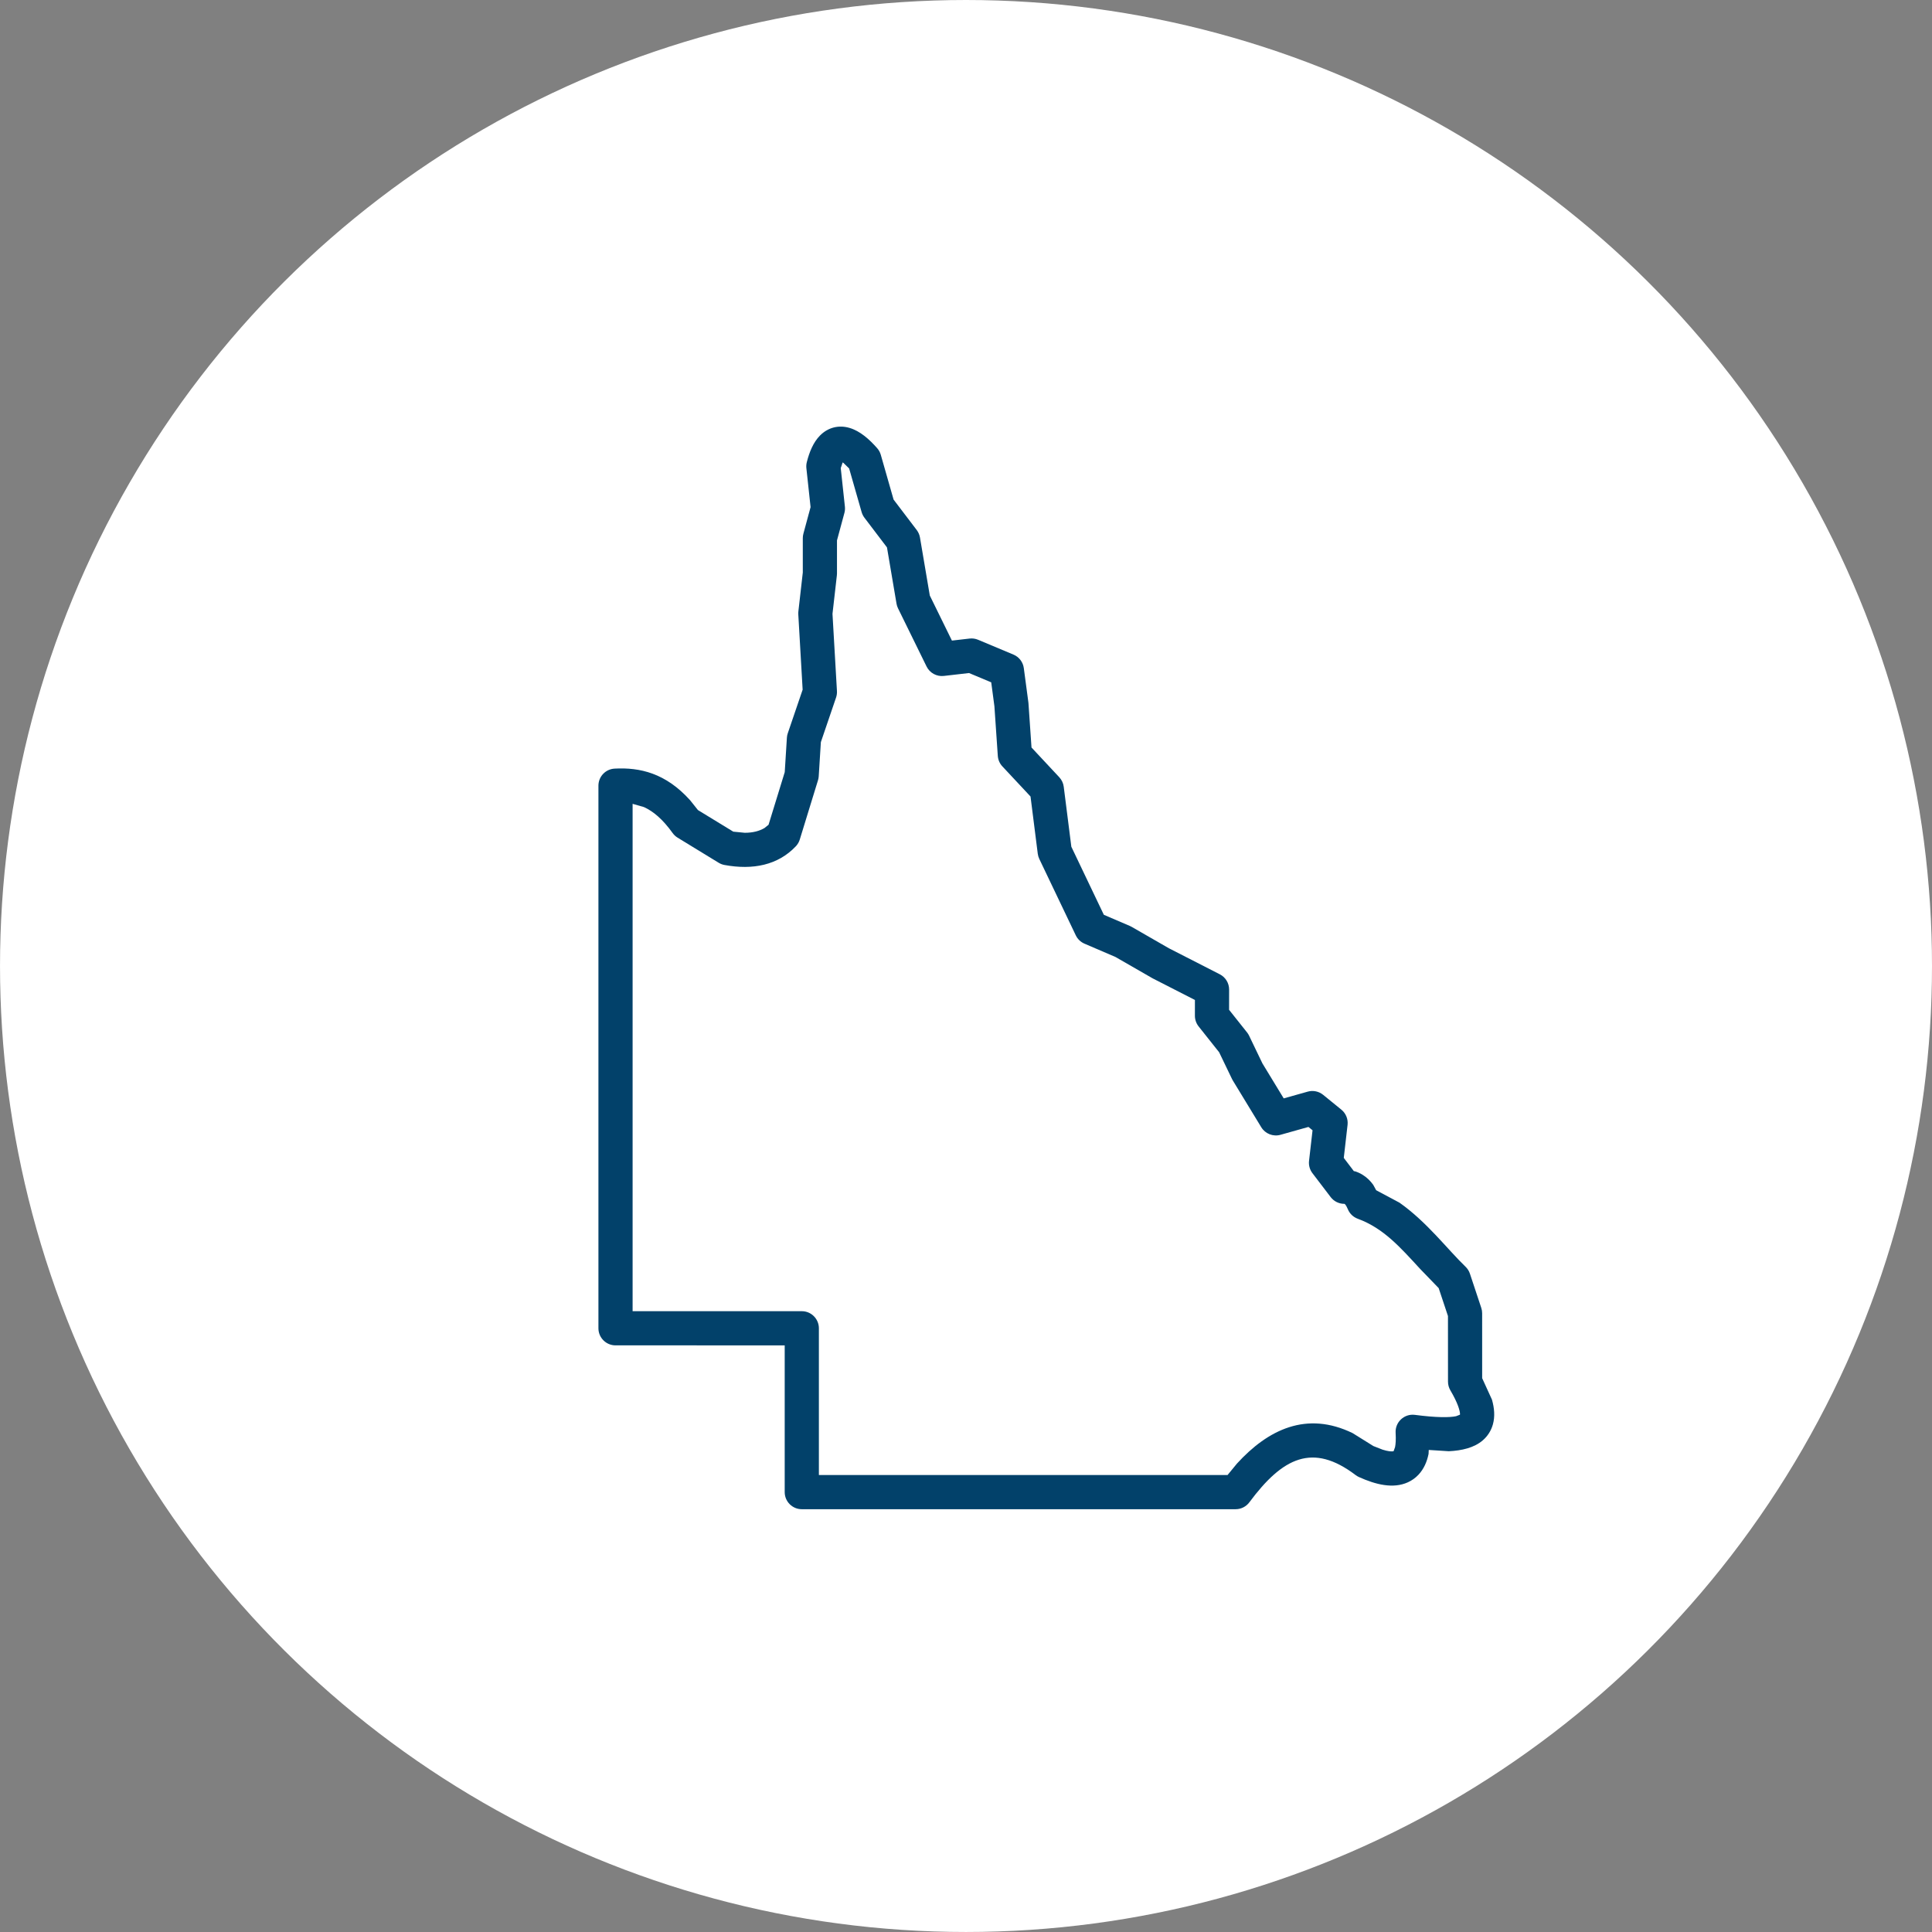 <svg xmlns:xlink="http://www.w3.org/1999/xlink" xmlns="http://www.w3.org/2000/svg" fill="none" fill-rule="evenodd" stroke="black" stroke-width="0.501" stroke-linejoin="bevel" stroke-miterlimit="10" font-family="Times New Roman" font-size="16" style="font-variant-ligatures:none" width="119.999pt" height="119.999pt" viewBox="463.012 -407.572 119.999 119.999"><rect x="463.012" y="-407.572" width="119.999" height="119.999" fill="#808080" stroke="none"/><defs><style type="text/css">@import url('https://themes.googleusercontent.com/fonts/css?family=Open Sans:400,600');</style></defs><g id="Layer 1" transform="scale(1 -1)"><g id="Group" stroke="none"><ellipse rx="59.999" ry="59.999" transform="translate(523.012 347.573) rotate(90)" stroke-linejoin="round" stroke-linecap="round" stroke-width="1.417" fill="#ffffff"></ellipse><path d="M 511.751,314.895 L 511.751,324.009 L 501.242,324.01 C 500.657,324.01 500.181,324.486 500.181,325.072 L 500.181,358.773 C 500.181,359.336 500.622,359.802 501.185,359.832 C 502.759,359.917 504.36,359.552 505.874,357.87 L 506.362,357.258 L 508.557,355.917 L 509.269,355.847 C 509.787,355.847 510.184,355.959 510.495,356.142 L 510.748,356.346 L 511.753,359.613 L 511.887,361.753 C 511.893,361.847 511.911,361.94 511.942,362.029 L 512.865,364.736 L 512.595,369.414 C 512.591,369.475 512.593,369.536 512.6,369.596 L 512.875,372.013 L 512.875,374.148 C 512.875,374.241 512.887,374.334 512.912,374.425 L 513.358,376.074 L 513.097,378.494 C 513.084,378.619 513.093,378.746 513.124,378.869 C 513.281,379.49 513.523,380.095 513.942,380.52 C 514.442,381.026 515.106,381.188 515.767,380.997 C 516.432,380.806 517.012,380.283 517.495,379.734 C 517.599,379.616 517.676,379.476 517.719,379.324 L 518.514,376.542 L 519.952,374.65 C 520.055,374.513 520.124,374.354 520.153,374.185 L 520.763,370.584 L 522.137,367.784 L 523.233,367.91 C 523.414,367.931 523.597,367.905 523.765,367.834 L 525.96,366.914 C 526.308,366.769 526.552,366.449 526.602,366.076 L 526.885,363.952 L 526.892,363.884 L 527.08,361.144 L 528.804,359.298 C 528.956,359.135 529.054,358.928 529.082,358.707 L 529.554,354.981 L 531.573,350.753 L 533.189,350.06 C 533.227,350.044 533.264,350.025 533.3,350.005 L 535.614,348.674 L 538.776,347.057 C 539.131,346.875 539.354,346.509 539.354,346.11 L 539.352,344.851 L 540.471,343.443 C 540.52,343.381 540.562,343.314 540.596,343.242 L 541.423,341.522 L 542.745,339.35 L 544.236,339.769 C 544.568,339.863 544.926,339.789 545.194,339.571 L 546.327,338.649 C 546.607,338.42 546.752,338.064 546.711,337.705 L 546.476,335.653 L 547.102,334.831 L 547.176,334.82 C 547.341,334.767 547.495,334.696 547.638,334.609 C 547.917,334.438 548.133,334.218 548.304,333.983 L 548.487,333.646 L 549.936,332.872 C 551.645,331.669 552.925,329.963 554.038,328.894 C 554.162,328.774 554.256,328.627 554.31,328.463 L 555.016,326.338 C 555.052,326.23 555.07,326.118 555.07,326.004 L 555.071,321.972 L 555.679,320.64 C 555.833,320.104 555.871,319.588 555.739,319.107 C 555.628,318.705 555.408,318.369 555.11,318.111 C 554.577,317.65 553.811,317.473 553,317.434 L 551.754,317.514 L 551.742,317.267 C 551.645,316.789 551.454,316.334 551.11,315.97 C 550.926,315.775 550.706,315.617 550.456,315.504 C 549.544,315.091 548.461,315.357 547.413,315.833 C 547.341,315.866 547.273,315.906 547.21,315.954 C 544.547,317.974 542.685,317.053 540.61,314.261 C 540.41,313.992 540.094,313.833 539.759,313.833 L 512.813,313.833 C 512.227,313.833 511.751,314.309 511.751,314.895 Z M 539.257,315.956 L 539.838,316.664 C 541.778,318.79 544.173,319.947 547.027,318.558 L 548.314,317.756 L 548.892,317.53 C 549.221,317.427 549.412,317.418 549.506,317.425 L 549.57,317.436 L 549.661,317.69 C 549.696,317.865 549.722,318.145 549.696,318.575 C 549.655,319.24 550.232,319.779 550.893,319.693 C 552.243,319.516 553.052,319.525 553.452,319.61 L 553.692,319.704 L 553.694,319.779 C 553.678,319.965 553.576,320.401 553.096,321.217 C 553,321.38 552.949,321.566 552.949,321.755 L 552.947,325.832 L 552.37,327.566 L 551.223,328.753 C 549.98,330.103 548.949,331.284 547.344,331.874 C 547.065,331.976 546.841,332.191 546.728,332.467 C 546.671,332.605 546.621,332.687 546.586,332.736 L 546.531,332.796 L 546.496,332.8 C 546.169,332.803 545.861,332.958 545.662,333.218 L 544.528,334.706 C 544.362,334.924 544.287,335.198 544.318,335.47 L 544.536,337.369 L 544.281,337.576 L 542.545,337.088 C 542.087,336.959 541.598,337.151 541.351,337.558 L 539.583,340.463 C 539.565,340.492 539.548,340.524 539.533,340.555 L 538.734,342.215 L 537.459,343.821 C 537.31,344.01 537.229,344.243 537.229,344.483 L 537.23,345.463 L 534.624,346.795 L 534.578,346.82 L 532.295,348.133 L 530.369,348.96 C 530.132,349.062 529.941,349.246 529.83,349.478 L 527.565,354.22 C 527.516,354.322 527.484,354.432 527.469,354.544 L 527.019,358.1 L 525.271,359.971 C 525.104,360.149 525.004,360.379 524.987,360.623 L 524.776,363.705 L 524.578,365.192 L 523.2,365.769 L 521.636,365.589 C 521.19,365.538 520.759,365.773 520.562,366.176 L 518.79,369.787 C 518.745,369.879 518.713,369.976 518.696,370.077 L 518.103,373.573 L 516.703,375.416 C 516.624,375.521 516.564,375.64 516.528,375.767 L 515.753,378.475 L 515.398,378.821 L 515.351,378.851 L 515.232,378.497 L 515.49,376.103 C 515.504,375.972 515.494,375.84 515.459,375.712 L 514.998,374.007 L 514.998,371.953 C 514.998,371.913 514.996,371.872 514.991,371.832 L 514.719,369.446 L 514.996,364.651 C 515.004,364.514 514.985,364.377 514.941,364.247 L 513.997,361.478 L 513.864,359.355 C 513.859,359.272 513.844,359.189 513.819,359.11 L 512.687,355.428 C 512.639,355.272 512.556,355.129 512.445,355.011 C 511.334,353.834 509.771,353.522 508.011,353.847 C 507.883,353.87 507.761,353.917 507.65,353.985 L 505.1,355.543 C 504.979,355.617 504.873,355.715 504.79,355.831 C 504.171,356.695 503.584,357.181 503.009,357.443 L 502.304,357.645 L 502.304,326.133 L 512.813,326.132 C 513.398,326.132 513.874,325.656 513.874,325.071 L 513.874,315.956 L 539.257,315.956 Z" stroke-width="0.5" fill="#02416a" fill-rule="evenodd" marker-start="none" marker-end="none"></path></g></g></svg>